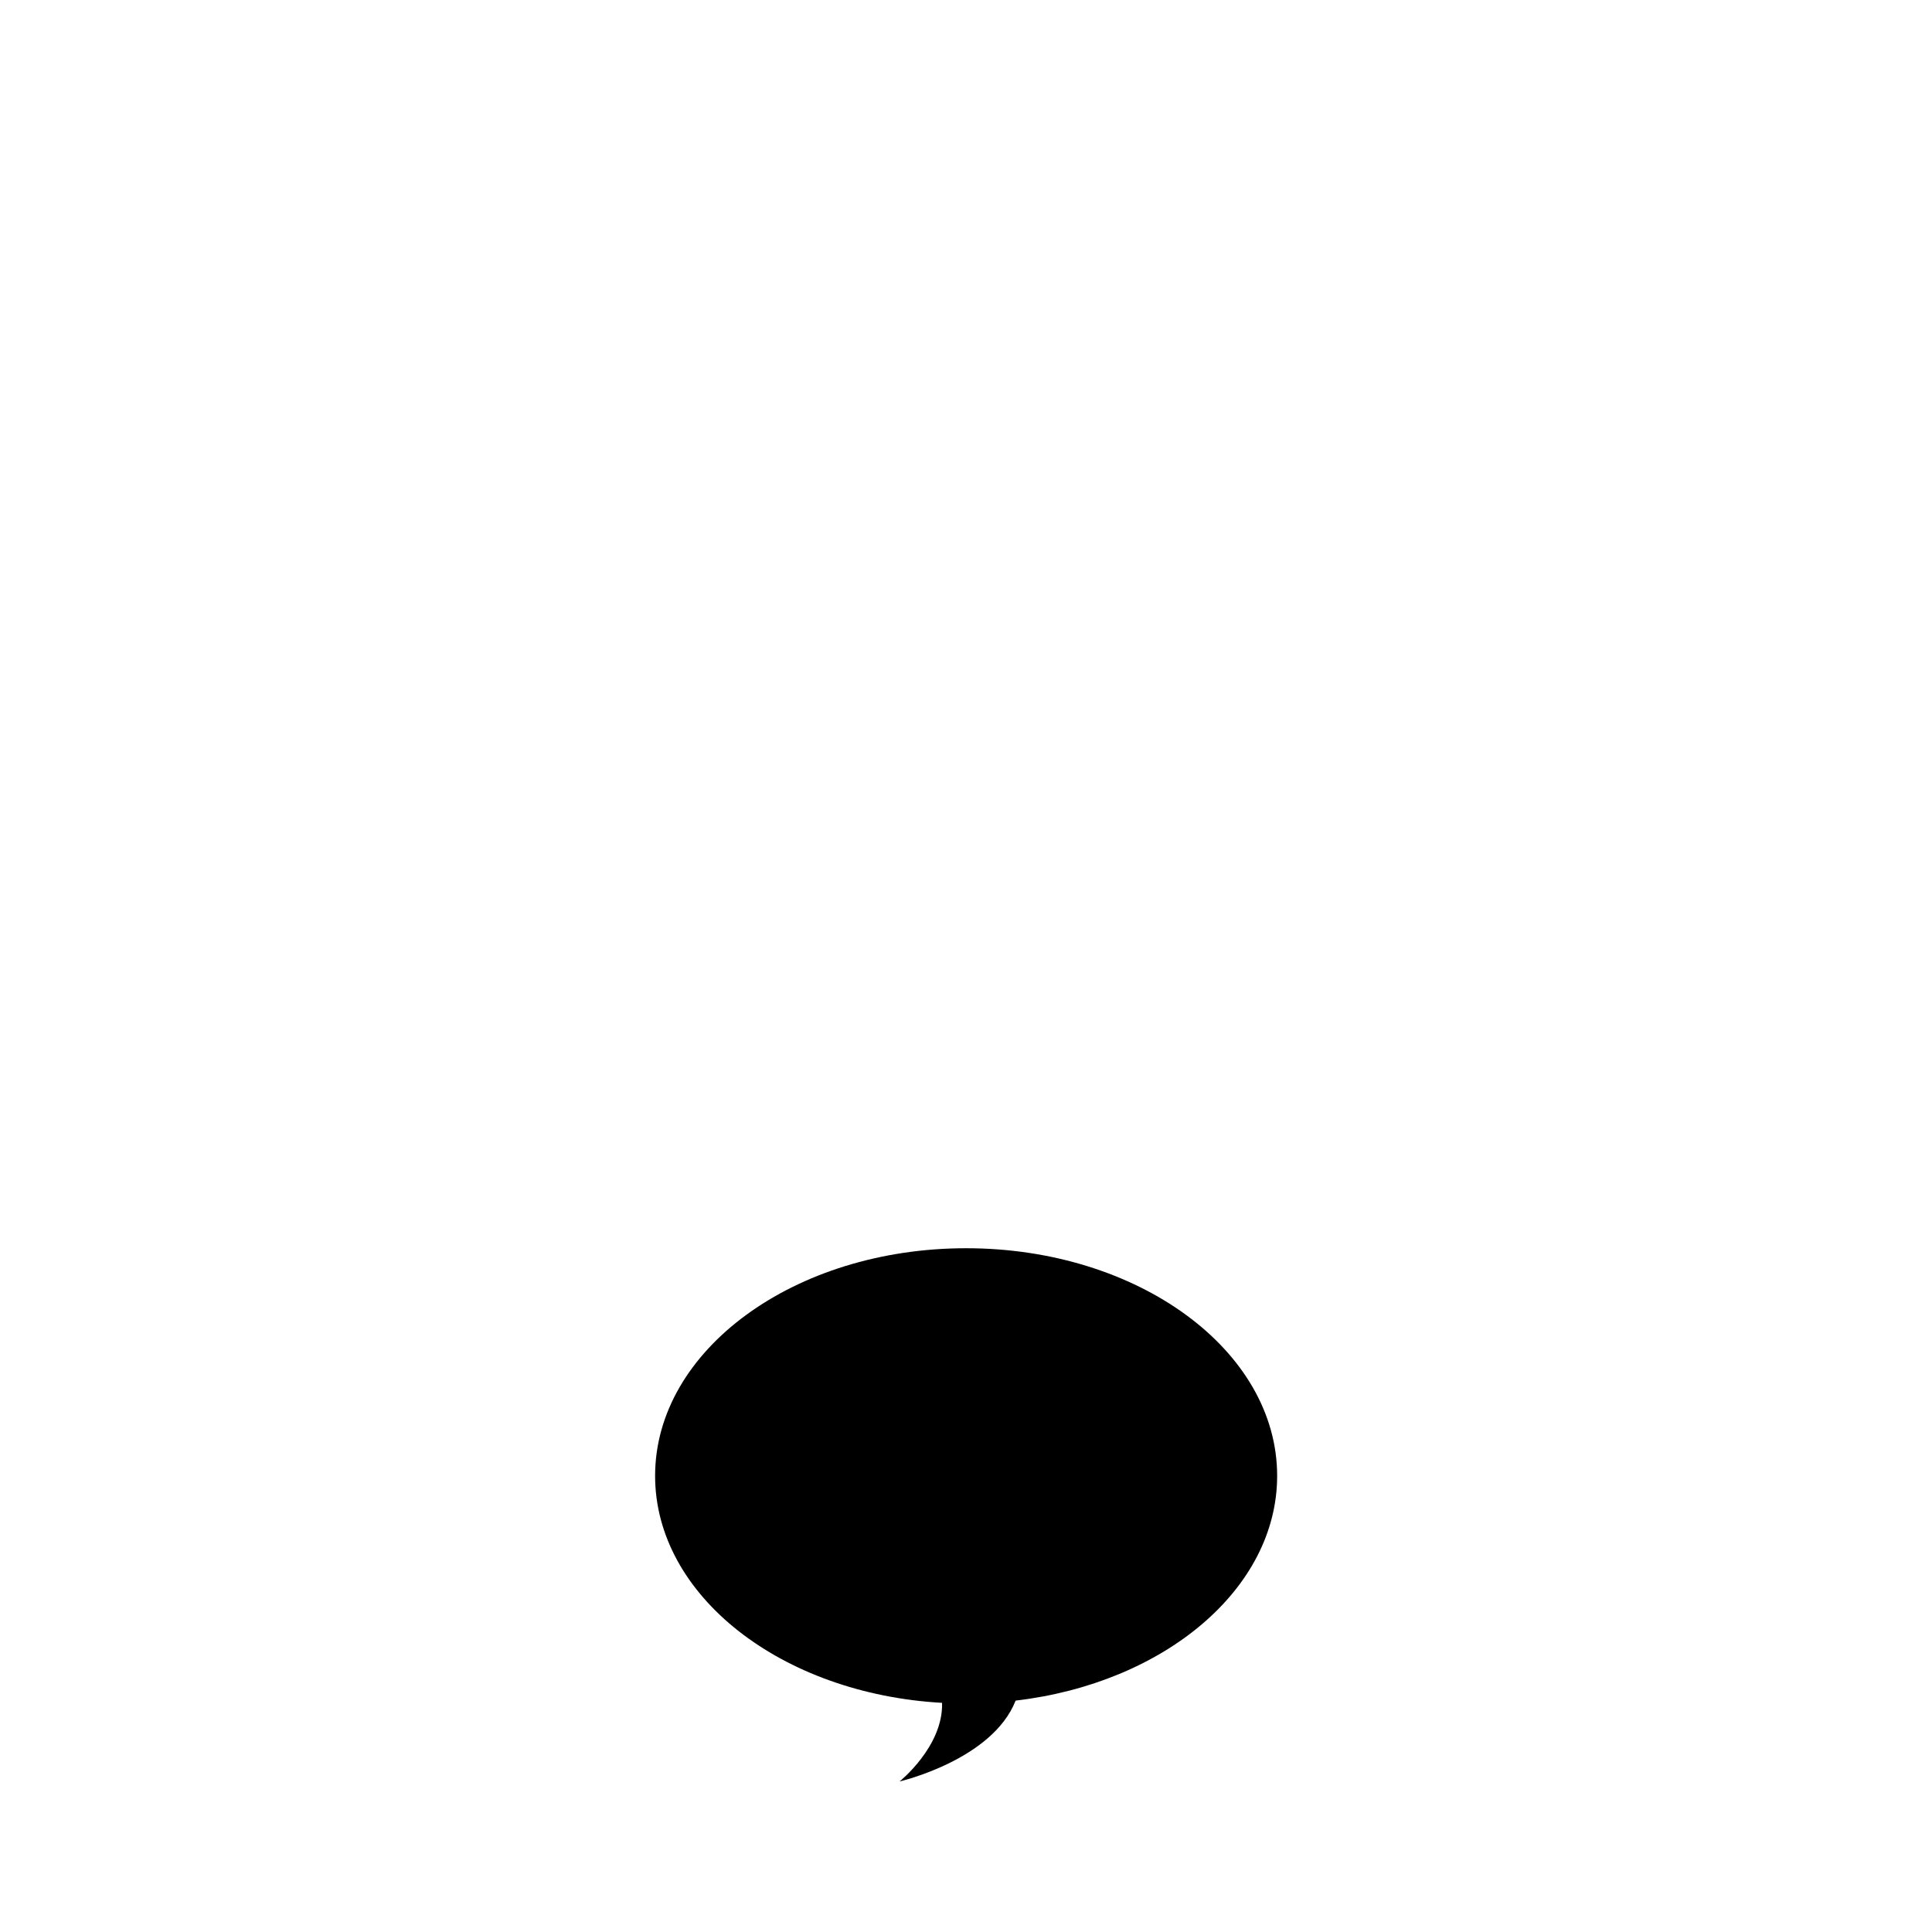 <svg xmlns="http://www.w3.org/2000/svg" xmlns:xlink="http://www.w3.org/1999/xlink" width="2000" zoomAndPan="magnify" viewBox="0 0 1500 1500" height="2000" preserveAspectRatio="xMidYMid meet" version="1.0"><defs><clipPath id="896131ac27"><path d="M 508.598 969.125 L 991.398 969.125 L 991.398 1383.125 L 508.598 1383.125 Z M 508.598 969.125 " clip-rule="nonzero"/></clipPath></defs><rect x="-150" width="1800" fill="#ffffff" y="-150" height="1800" fill-opacity="1"/><rect x="-150" width="1800" fill="#ffffff" y="-150" height="1800" fill-opacity="1"/><g clip-path="url(#896131ac27)"><path fill="#000000" d="M 508.621 1145.848 C 508.621 1048.281 616.73 969.125 750.098 969.125 C 883.469 969.125 991.578 1048.281 991.578 1145.848 C 991.578 1233.824 903.598 1306.875 788.523 1320.344 C 770.426 1366.461 698.418 1383.125 698.418 1383.125 C 698.418 1383.125 732.387 1355.996 731.422 1322.086 C 606.762 1315.109 508.621 1238.859 508.621 1145.848 Z M 508.621 1145.848 " fill-opacity="1" fill-rule="nonzero"/></g></svg>